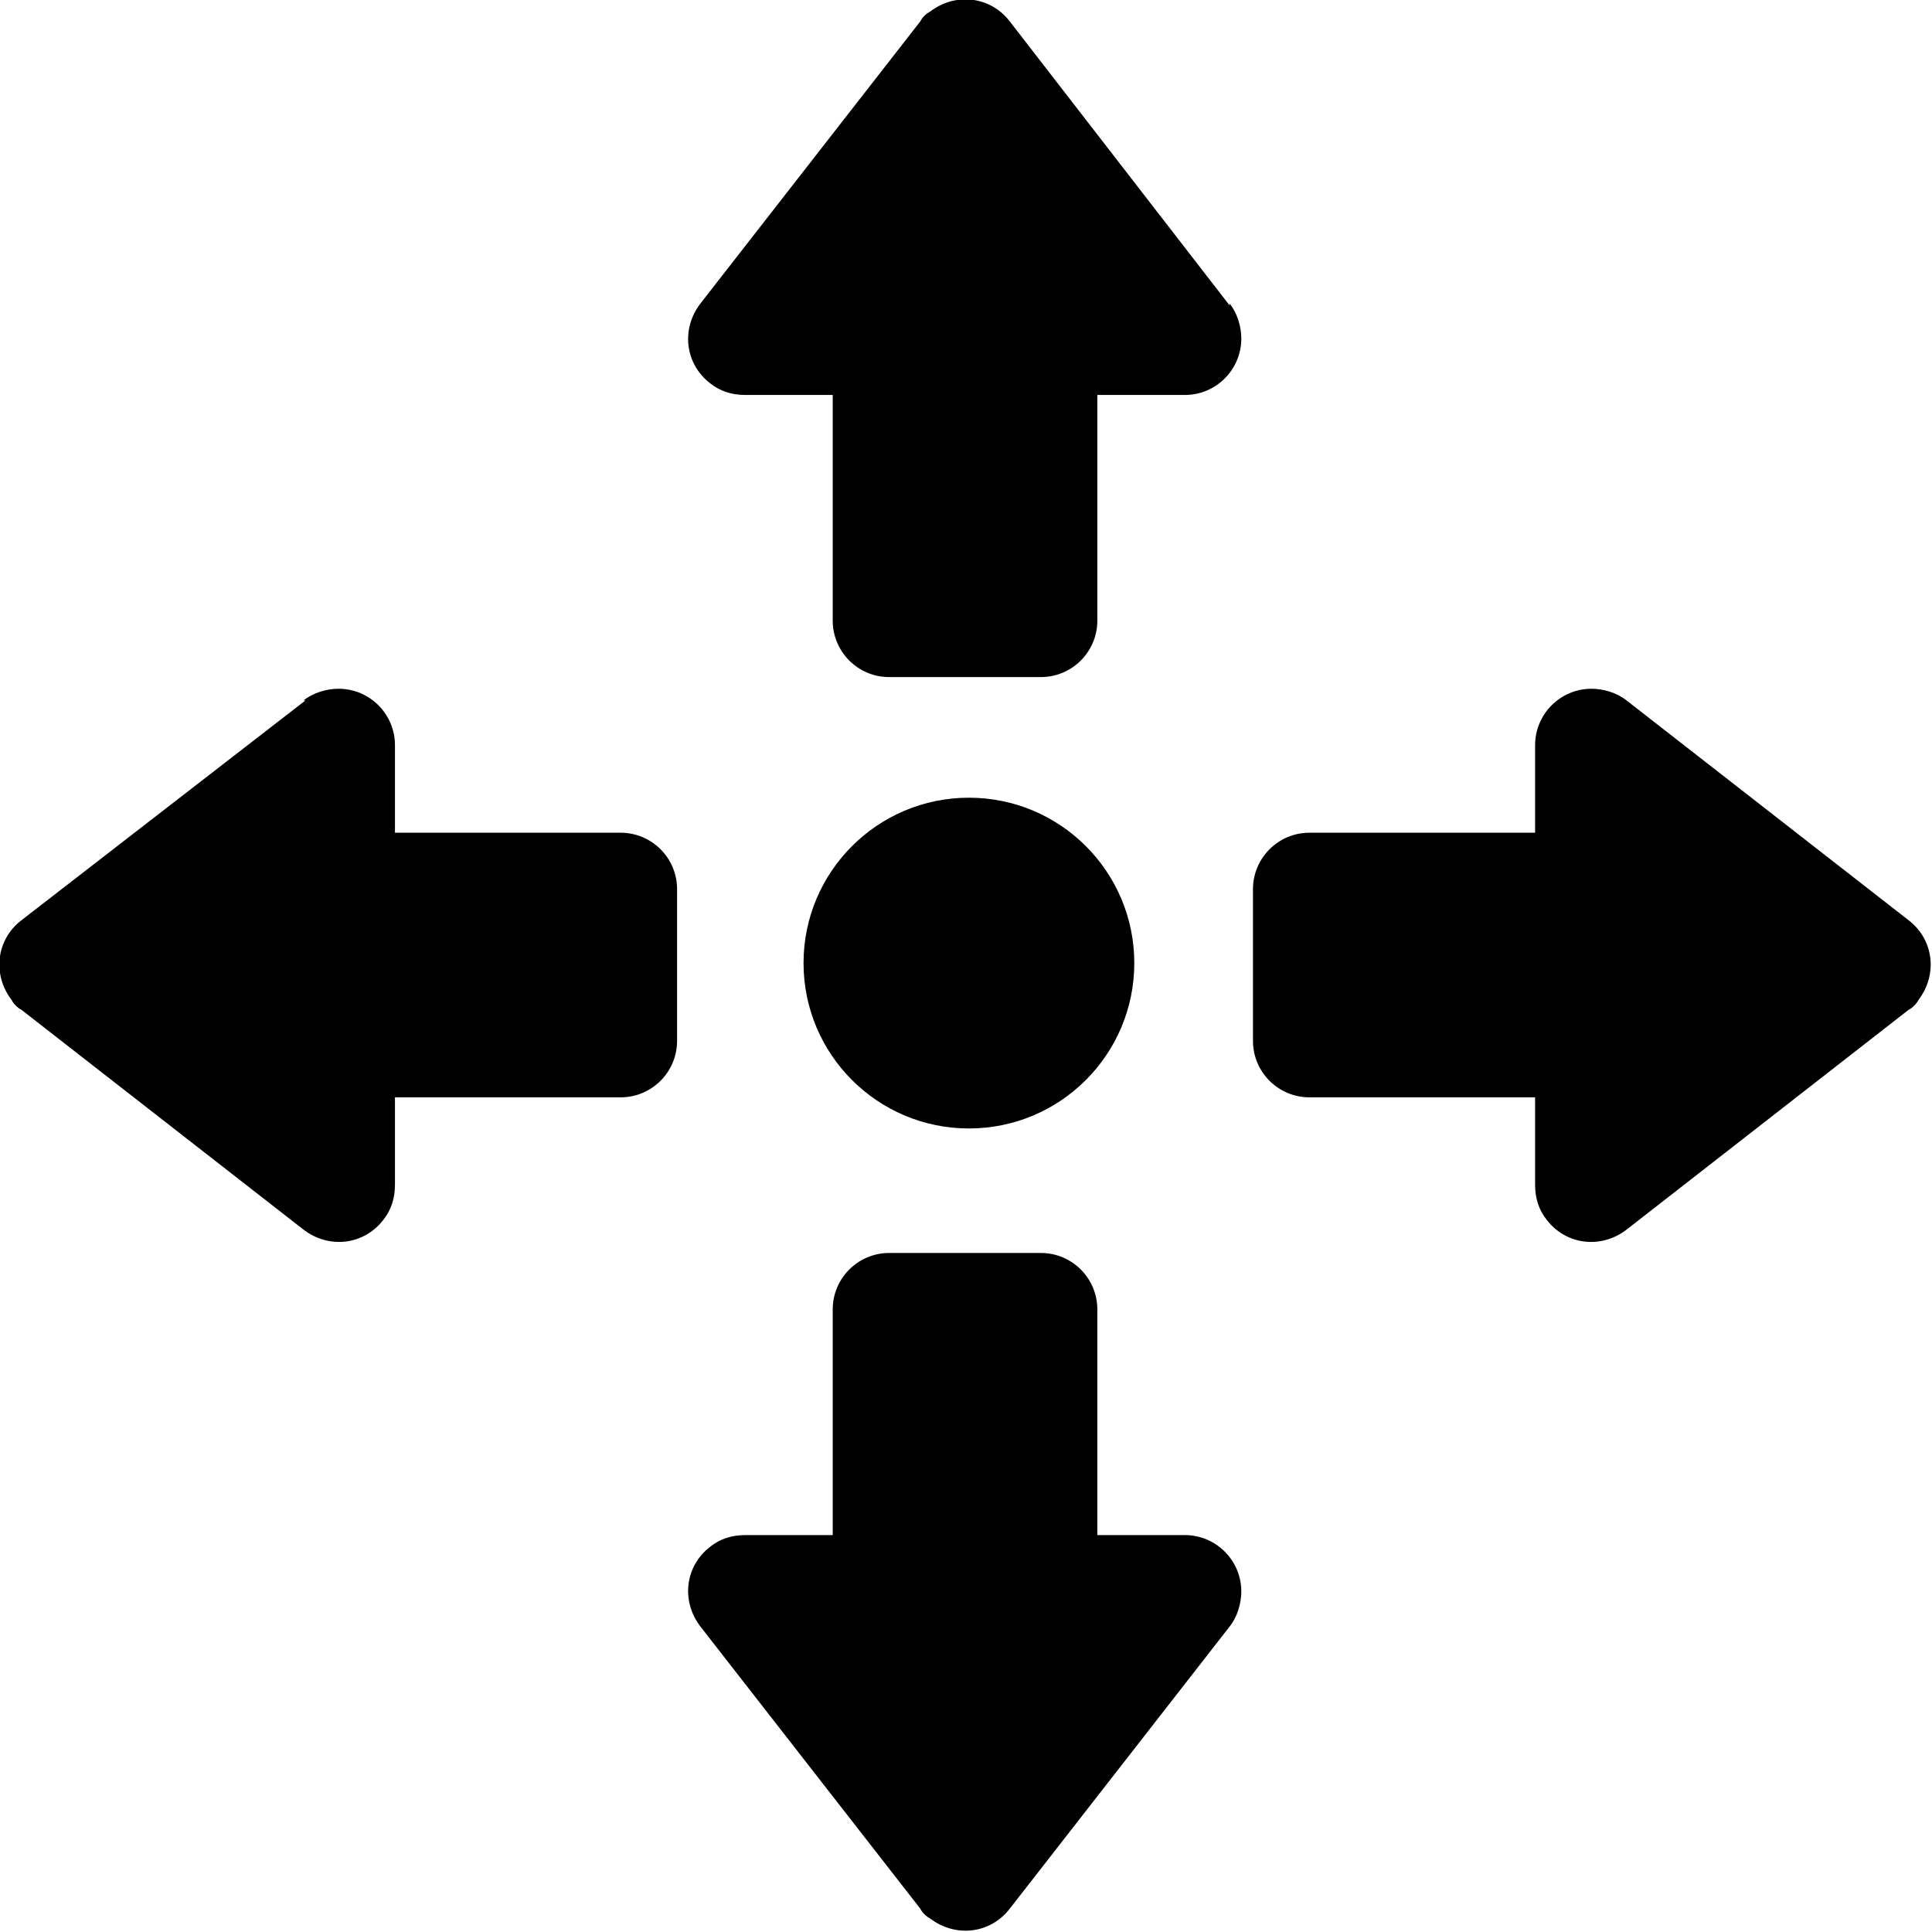 <?xml version="1.0" encoding="UTF-8"?> <svg xmlns="http://www.w3.org/2000/svg" id="Ebene_1" width="35mm" height="35mm" version="1.1" viewBox="0 0 99.3 99.3"><g id="move-selector"><circle id="Ellipse_25" cx="49.8" cy="49.5" r="8.5"></circle><path id="Pfad_512" d="M63.2,15.7L51.9,1.1c-1-1.3-2.8-1.5-4.1-.5-.2.1-.4.3-.5.5l-11.3,14.5c-1,1.3-.8,3.1.5,4.1.5.4,1.1.6,1.8.6h4.5v11.6c0,1.6,1.3,2.9,2.9,2.9h7.8c1.6,0,2.9-1.3,2.9-2.9h0v-11.6h4.5c1.6,0,2.9-1.3,2.9-2.9,0-.6-.2-1.3-.6-1.8Z"></path><path id="Pfad_513" d="M63.2,83.6l-11.3,14.5c-1,1.3-2.8,1.5-4.1.5-.2-.1-.4-.3-.5-.5l-11.3-14.5c-1-1.3-.8-3.1.5-4.1.5-.4,1.1-.6,1.8-.6h4.5v-11.6c0-1.6,1.3-2.9,2.9-2.9h7.8c1.6,0,2.9,1.3,2.9,2.9v11.6h4.5c1.6,0,2.9,1.3,2.9,2.9,0,.6-.2,1.3-.6,1.8Z"></path><path id="Pfad_514" d="M15.7,36L1.1,47.3c-1.3,1-1.5,2.8-.5,4.1.1.2.3.4.5.5l14.5,11.3c1.3,1,3.1.8,4.1-.5.4-.5.6-1.1.6-1.8v-4.5h11.6c1.6,0,2.9-1.3,2.9-2.9h0v-7.8c0-1.6-1.3-2.9-2.9-2.9h-11.6v-4.5c0-1.6-1.3-2.9-2.9-2.9-.6,0-1.3.2-1.8.6h0Z"></path><path id="Pfad_515" d="M83.6,36l14.5,11.3c1.3,1,1.5,2.8.5,4.1-.1.2-.3.4-.5.5l-14.5,11.3c-1.3,1-3.1.8-4.1-.5-.4-.5-.6-1.1-.6-1.8v-4.5h-11.6c-1.6,0-2.9-1.3-2.9-2.9v-7.8c0-1.6,1.3-2.9,2.9-2.9h11.6v-4.5c0-1.6,1.3-2.9,2.9-2.9.6,0,1.3.2,1.8.6h0Z"></path></g></svg> 